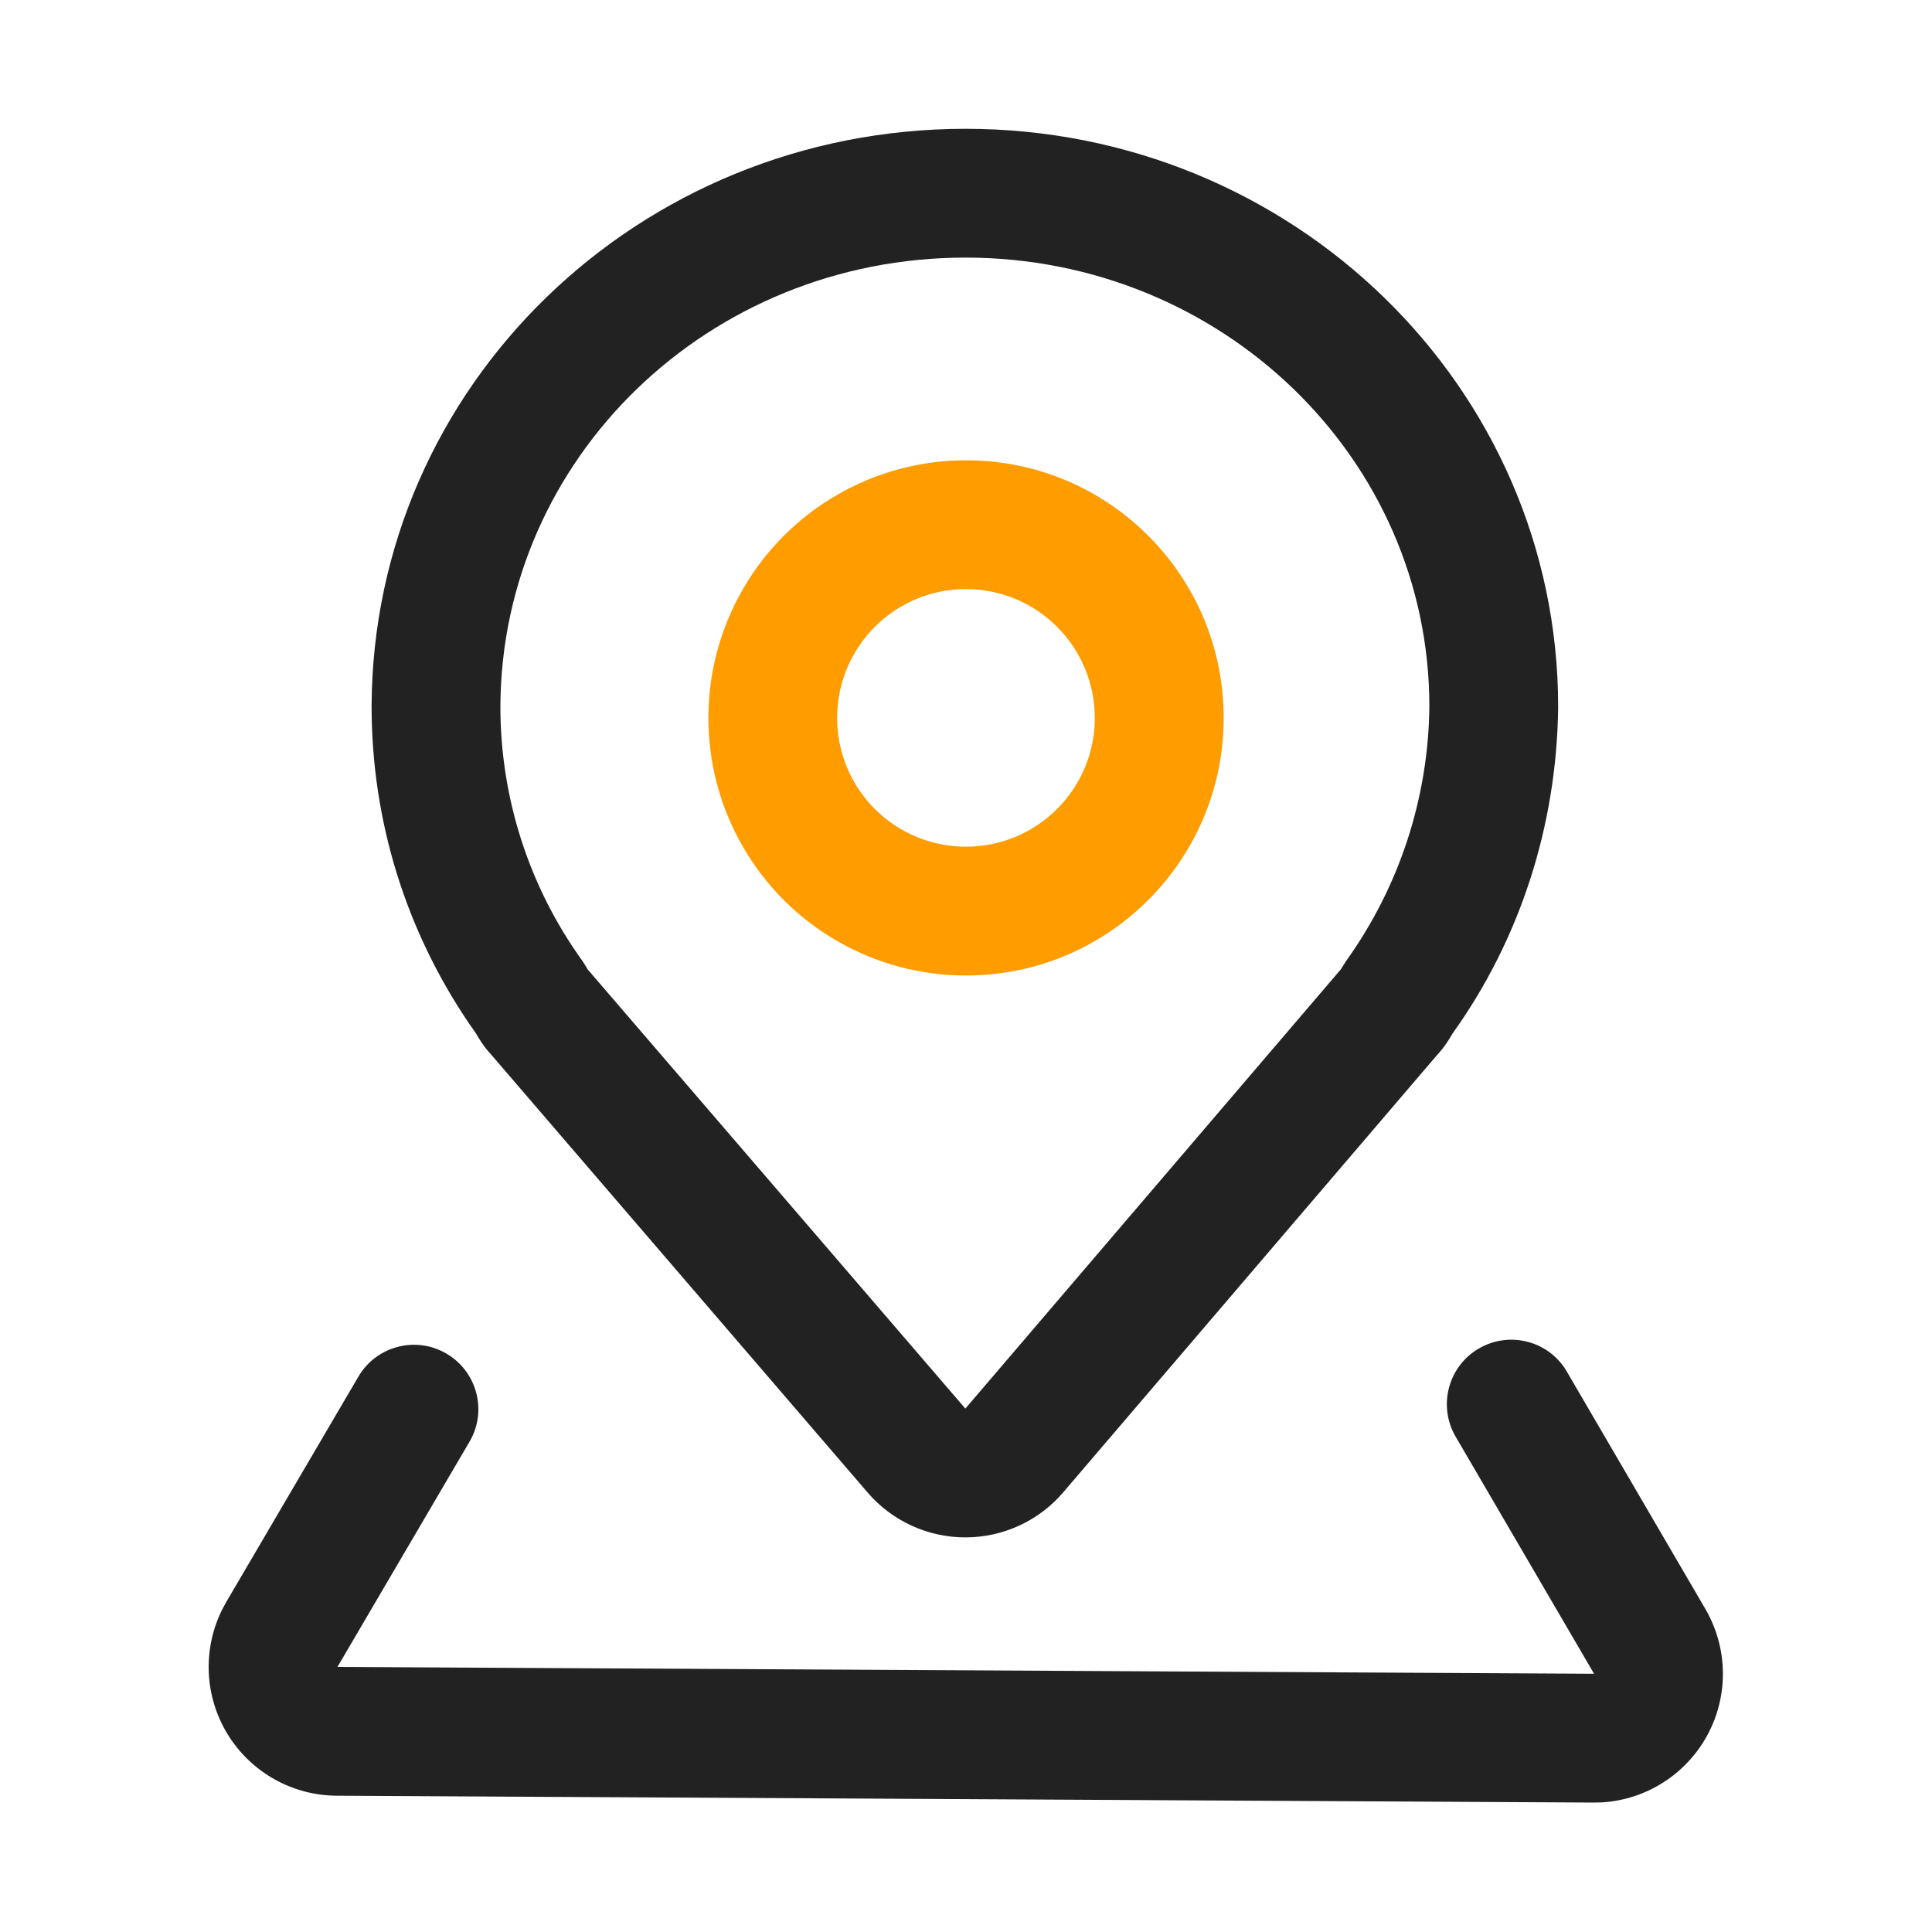 <?xml version="1.0" encoding="UTF-8"?>
<svg width="24px" height="24px" viewBox="0 0 24 24" version="1.1" xmlns="http://www.w3.org/2000/svg" xmlns:xlink="http://www.w3.org/1999/xlink">
    <title>地址</title>
    <g id="页面-1" stroke="none" stroke-width="1" fill="none" fill-rule="evenodd">
        <g id="联系我们_PC" transform="translate(-321, -289)" fill-rule="nonzero">
            <g id="地址" transform="translate(321, 289)">
                <rect id="矩形" fill="#000000" opacity="0" x="0" y="0" width="24" height="24"></rect>
                <path d="M11.994,1.6 C7.927,1.6 4.634,4.795 4.616,8.77 C4.616,10.198 5.041,11.557 5.83,12.719 L5.907,12.829 L5.952,12.903 L5.988,12.959 C6.013,12.996 6.04,13.03 6.069,13.065 L6.088,13.085 L10.779,18.542 C11.084,18.896 11.528,19.099 11.995,19.098 C12.462,19.097 12.905,18.893 13.208,18.538 L17.874,13.08 L17.844,13.114 C17.89,13.066 17.932,13.014 17.969,12.959 L18.005,12.904 C18.02,12.88 18.048,12.832 18.048,12.833 C18.875,11.677 19.339,10.268 19.356,8.784 C19.356,4.804 16.054,1.6 11.994,1.6 Z M11.994,3.2 C15.181,3.2 17.756,5.698 17.756,8.774 C17.745,9.908 17.385,11.011 16.725,11.933 L16.656,12.042 L11.992,17.498 L7.3,12.042 L7.255,11.967 L7.232,11.933 C6.57,11.013 6.215,9.907 6.216,8.774 C6.23,5.692 8.799,3.2 11.994,3.2 Z" id="形状" fill="#222222"></path>
                <path d="M18.37,16.752 C18.731,16.541 19.193,16.643 19.431,16.986 L19.464,17.039 L21.184,19.986 C21.464,20.466 21.476,21.056 21.214,21.546 C20.952,22.036 20.455,22.356 19.9,22.39 L19.794,22.392 L4.183,22.307 C3.63,22.304 3.118,22.016 2.828,21.544 C2.539,21.073 2.514,20.485 2.762,19.99 L2.812,19.898 L4.451,17.103 C4.667,16.731 5.14,16.597 5.519,16.8 C5.899,17.003 6.05,17.47 5.861,17.857 L5.831,17.912 L4.192,20.707 L19.802,20.792 L18.082,17.846 C17.86,17.464 17.989,16.974 18.37,16.752 L18.37,16.752 Z" id="路径" fill="#222222"></path>
                <path d="M12,5.718 C10.857,5.718 9.8,6.328 9.229,7.318 C8.657,8.308 8.657,9.528 9.229,10.519 C9.801,11.509 10.857,12.119 12.001,12.118 C13.768,12.118 15.201,10.685 15.201,8.918 C15.201,7.15 13.768,5.717 12,5.718 L12,5.718 Z M12,7.318 C12.884,7.318 13.6,8.035 13.6,8.918 C13.6,9.802 12.883,10.519 11.999,10.518 C11.427,10.518 10.899,10.213 10.613,9.718 C10.328,9.223 10.328,8.613 10.614,8.117 C10.9,7.622 11.428,7.317 12,7.318 Z" id="形状" fill="#FF9C00"></path>
            </g>
        </g>
    </g>
</svg>
